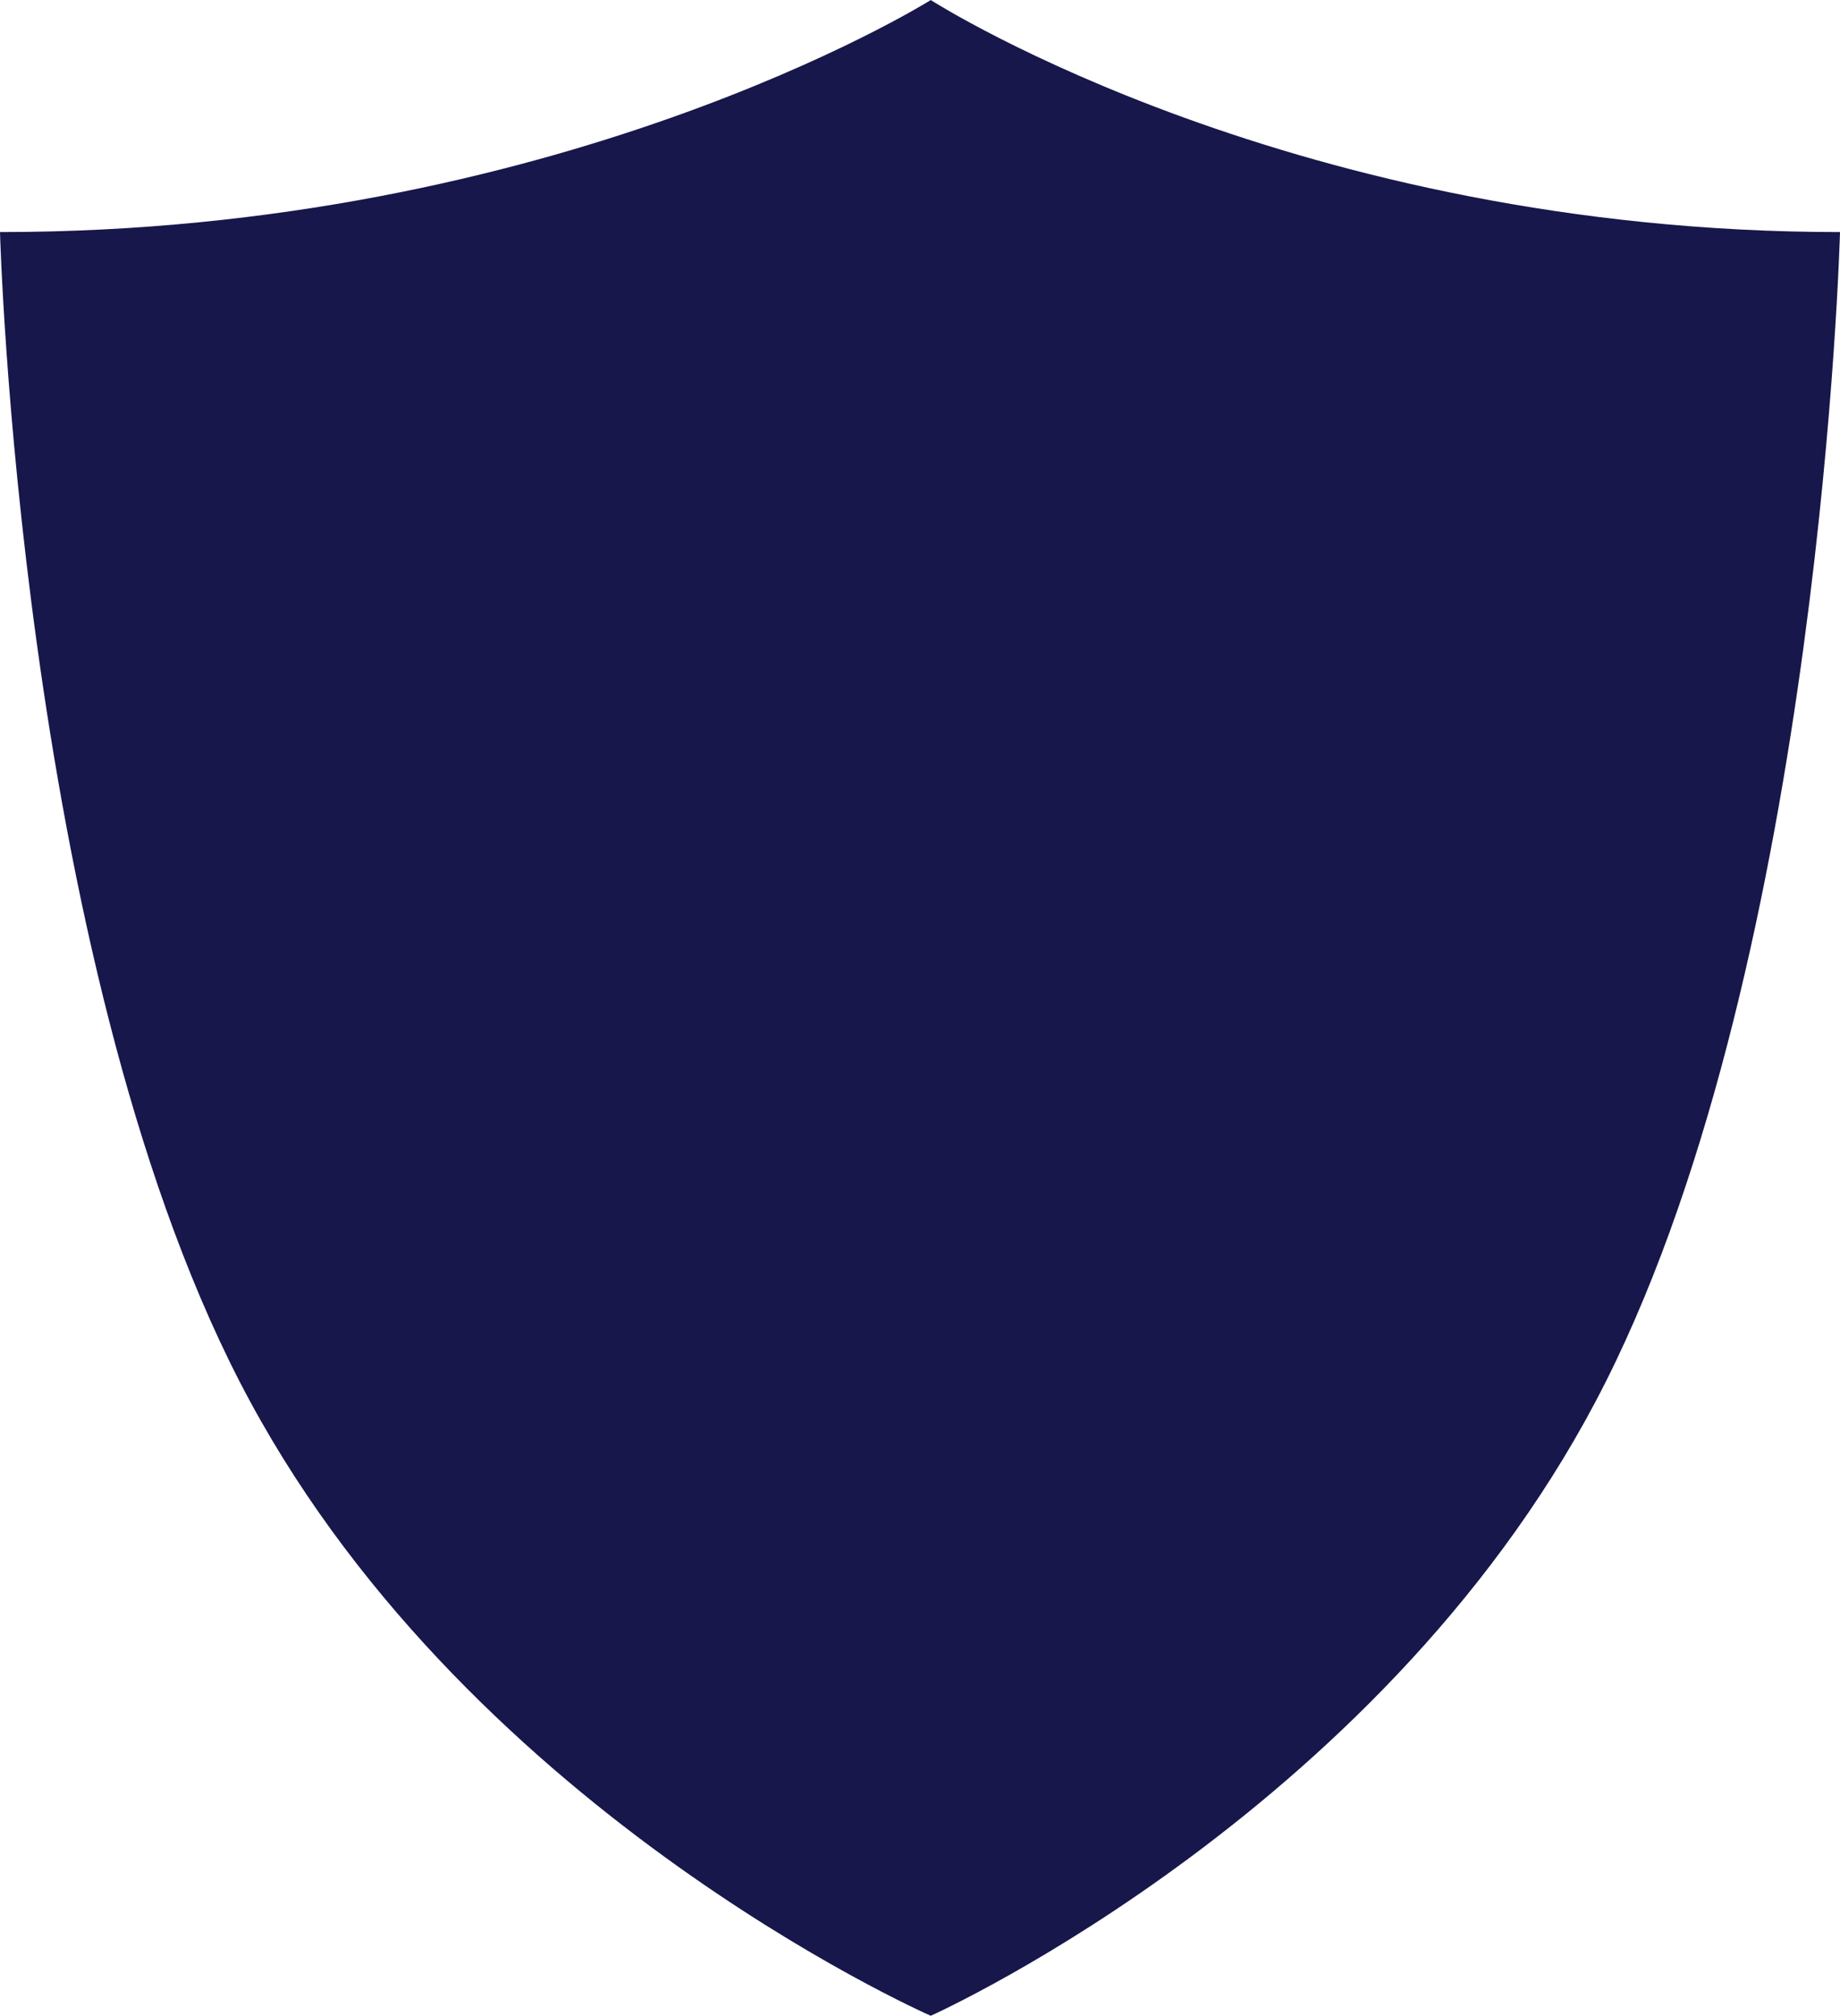 <svg xmlns="http://www.w3.org/2000/svg" width="77.943" height="85.354" viewBox="741.092 2178.455 77.943 85.354"><path d="M780.52 2263.809h-.004v-.002c-.34-.149-20.02-8.881-29.274-26.852-9.328-18.124-10.15-48.674-10.15-48.674 23.54 0 39.127-9.636 39.424-9.822v-.004l.004.002.003-.002v.004c.297.19 15.516 9.822 38.512 9.822 0 0-.803 30.55-9.918 48.674-9.035 17.969-28.258 26.7-28.594 26.852v.002h-.003Z" fill="#17174b" fill-rule="evenodd" data-name="Unione 9"/></svg>
